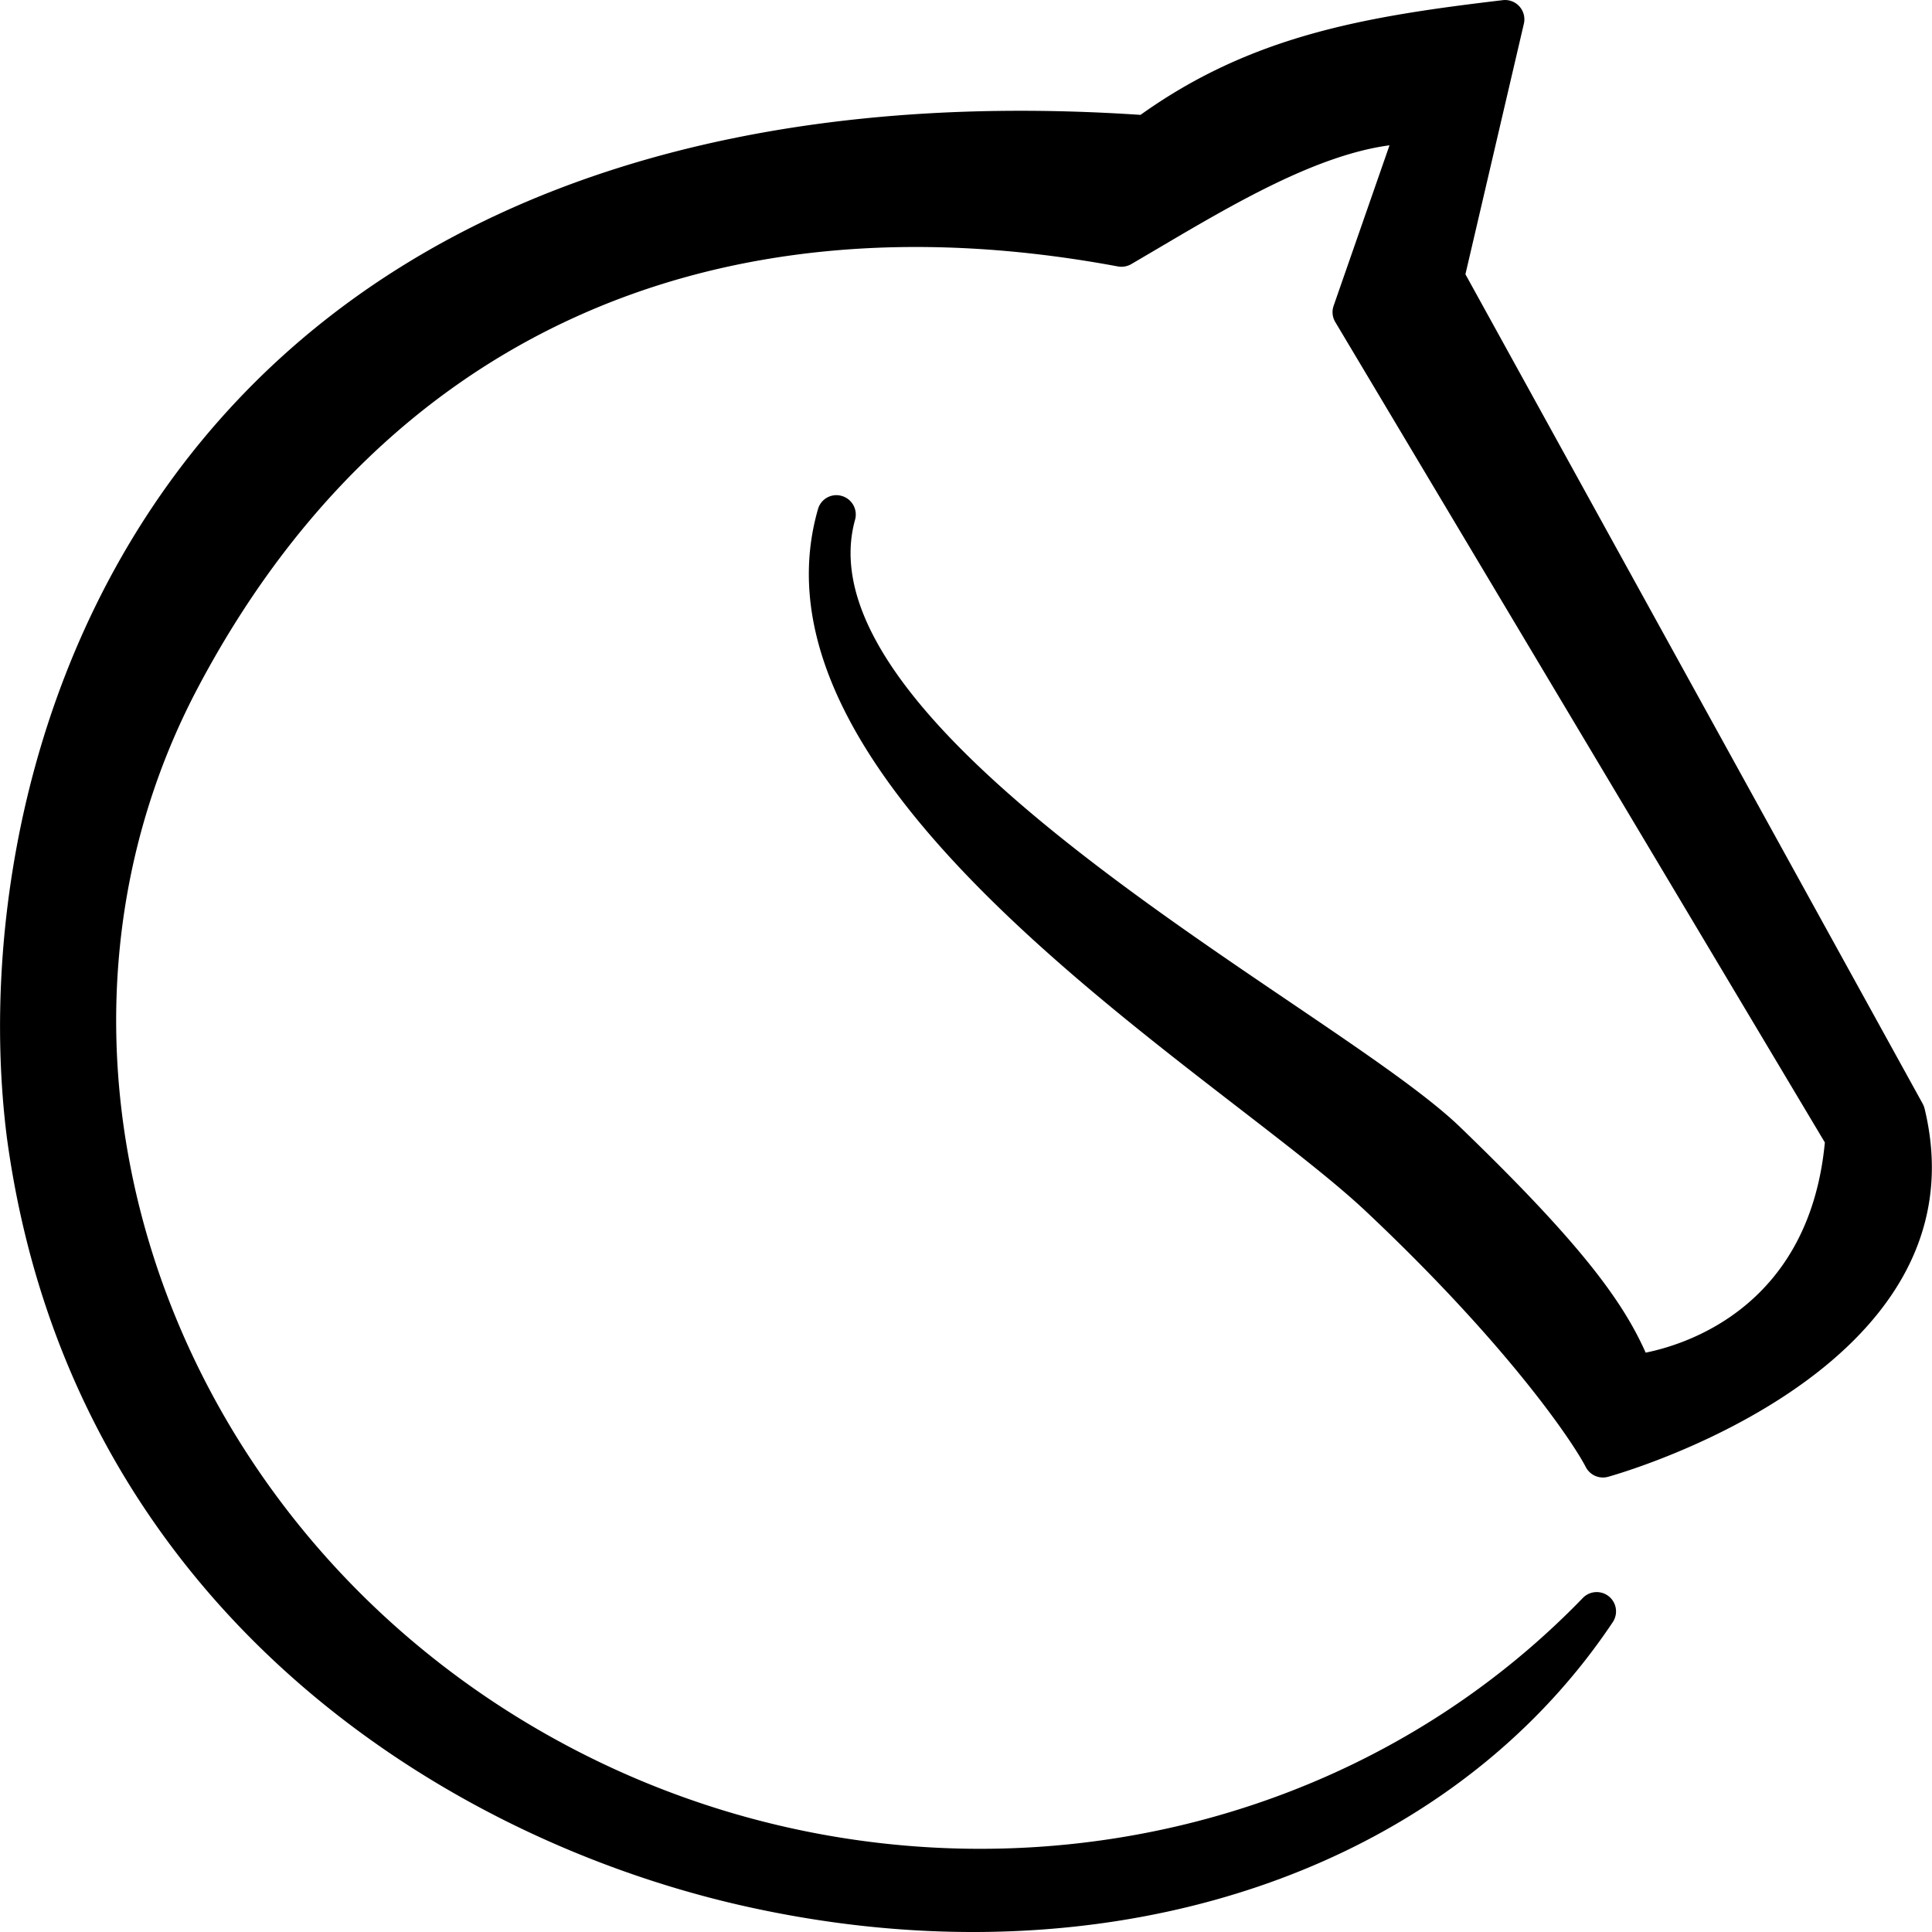 <svg xmlns="http://www.w3.org/2000/svg" width="1em" height="1em" viewBox="0 0 24 24"><path fill="currentColor" d="M10.457 6.161a.237.237 0 0 0-.296.165c-.8 2.785 2.819 5.579 5.214 7.428c.653.504 1.216.939 1.591 1.292c1.745 1.642 2.564 2.851 2.733 3.178a.24.24 0 0 0 .275.122c.047-.013 4.726-1.3 3.934-4.574a.3.3 0 0 0-.023-.06L18.204 3.407L18.93.295a.24.24 0 0 0-.262-.293c-1.7.201-3.115.435-4.5 1.425c-4.844-.323-8.718.9-11.213 3.539C.334 7.737-.246 11.515.085 14.128c.763 5.655 5.191 8.631 9.081 9.532c.993.229 1.974.34 2.923.34c3.344 0 6.297-1.381 7.946-3.85a.24.24 0 0 0-.372-.3c-3.411 3.527-9.002 4.134-13.296 1.444c-4.485-2.81-6.202-8.41-3.91-12.749C4.741 4.221 8.801 2.362 13.888 3.31c.056.01.115 0 .165-.029l.335-.197c.926-.546 1.961-1.157 2.873-1.279l-.694 1.993a.24.24 0 0 0 .02.202l6.082 10.192c-.193 2.028-1.706 2.506-2.226 2.611c-.287-.645-.814-1.364-2.306-2.803c-.422-.407-1.21-.941-2.124-1.56c-2.364-1.601-5.937-4.02-5.391-5.984a.24.24 0 0 0-.165-.295"/></svg>